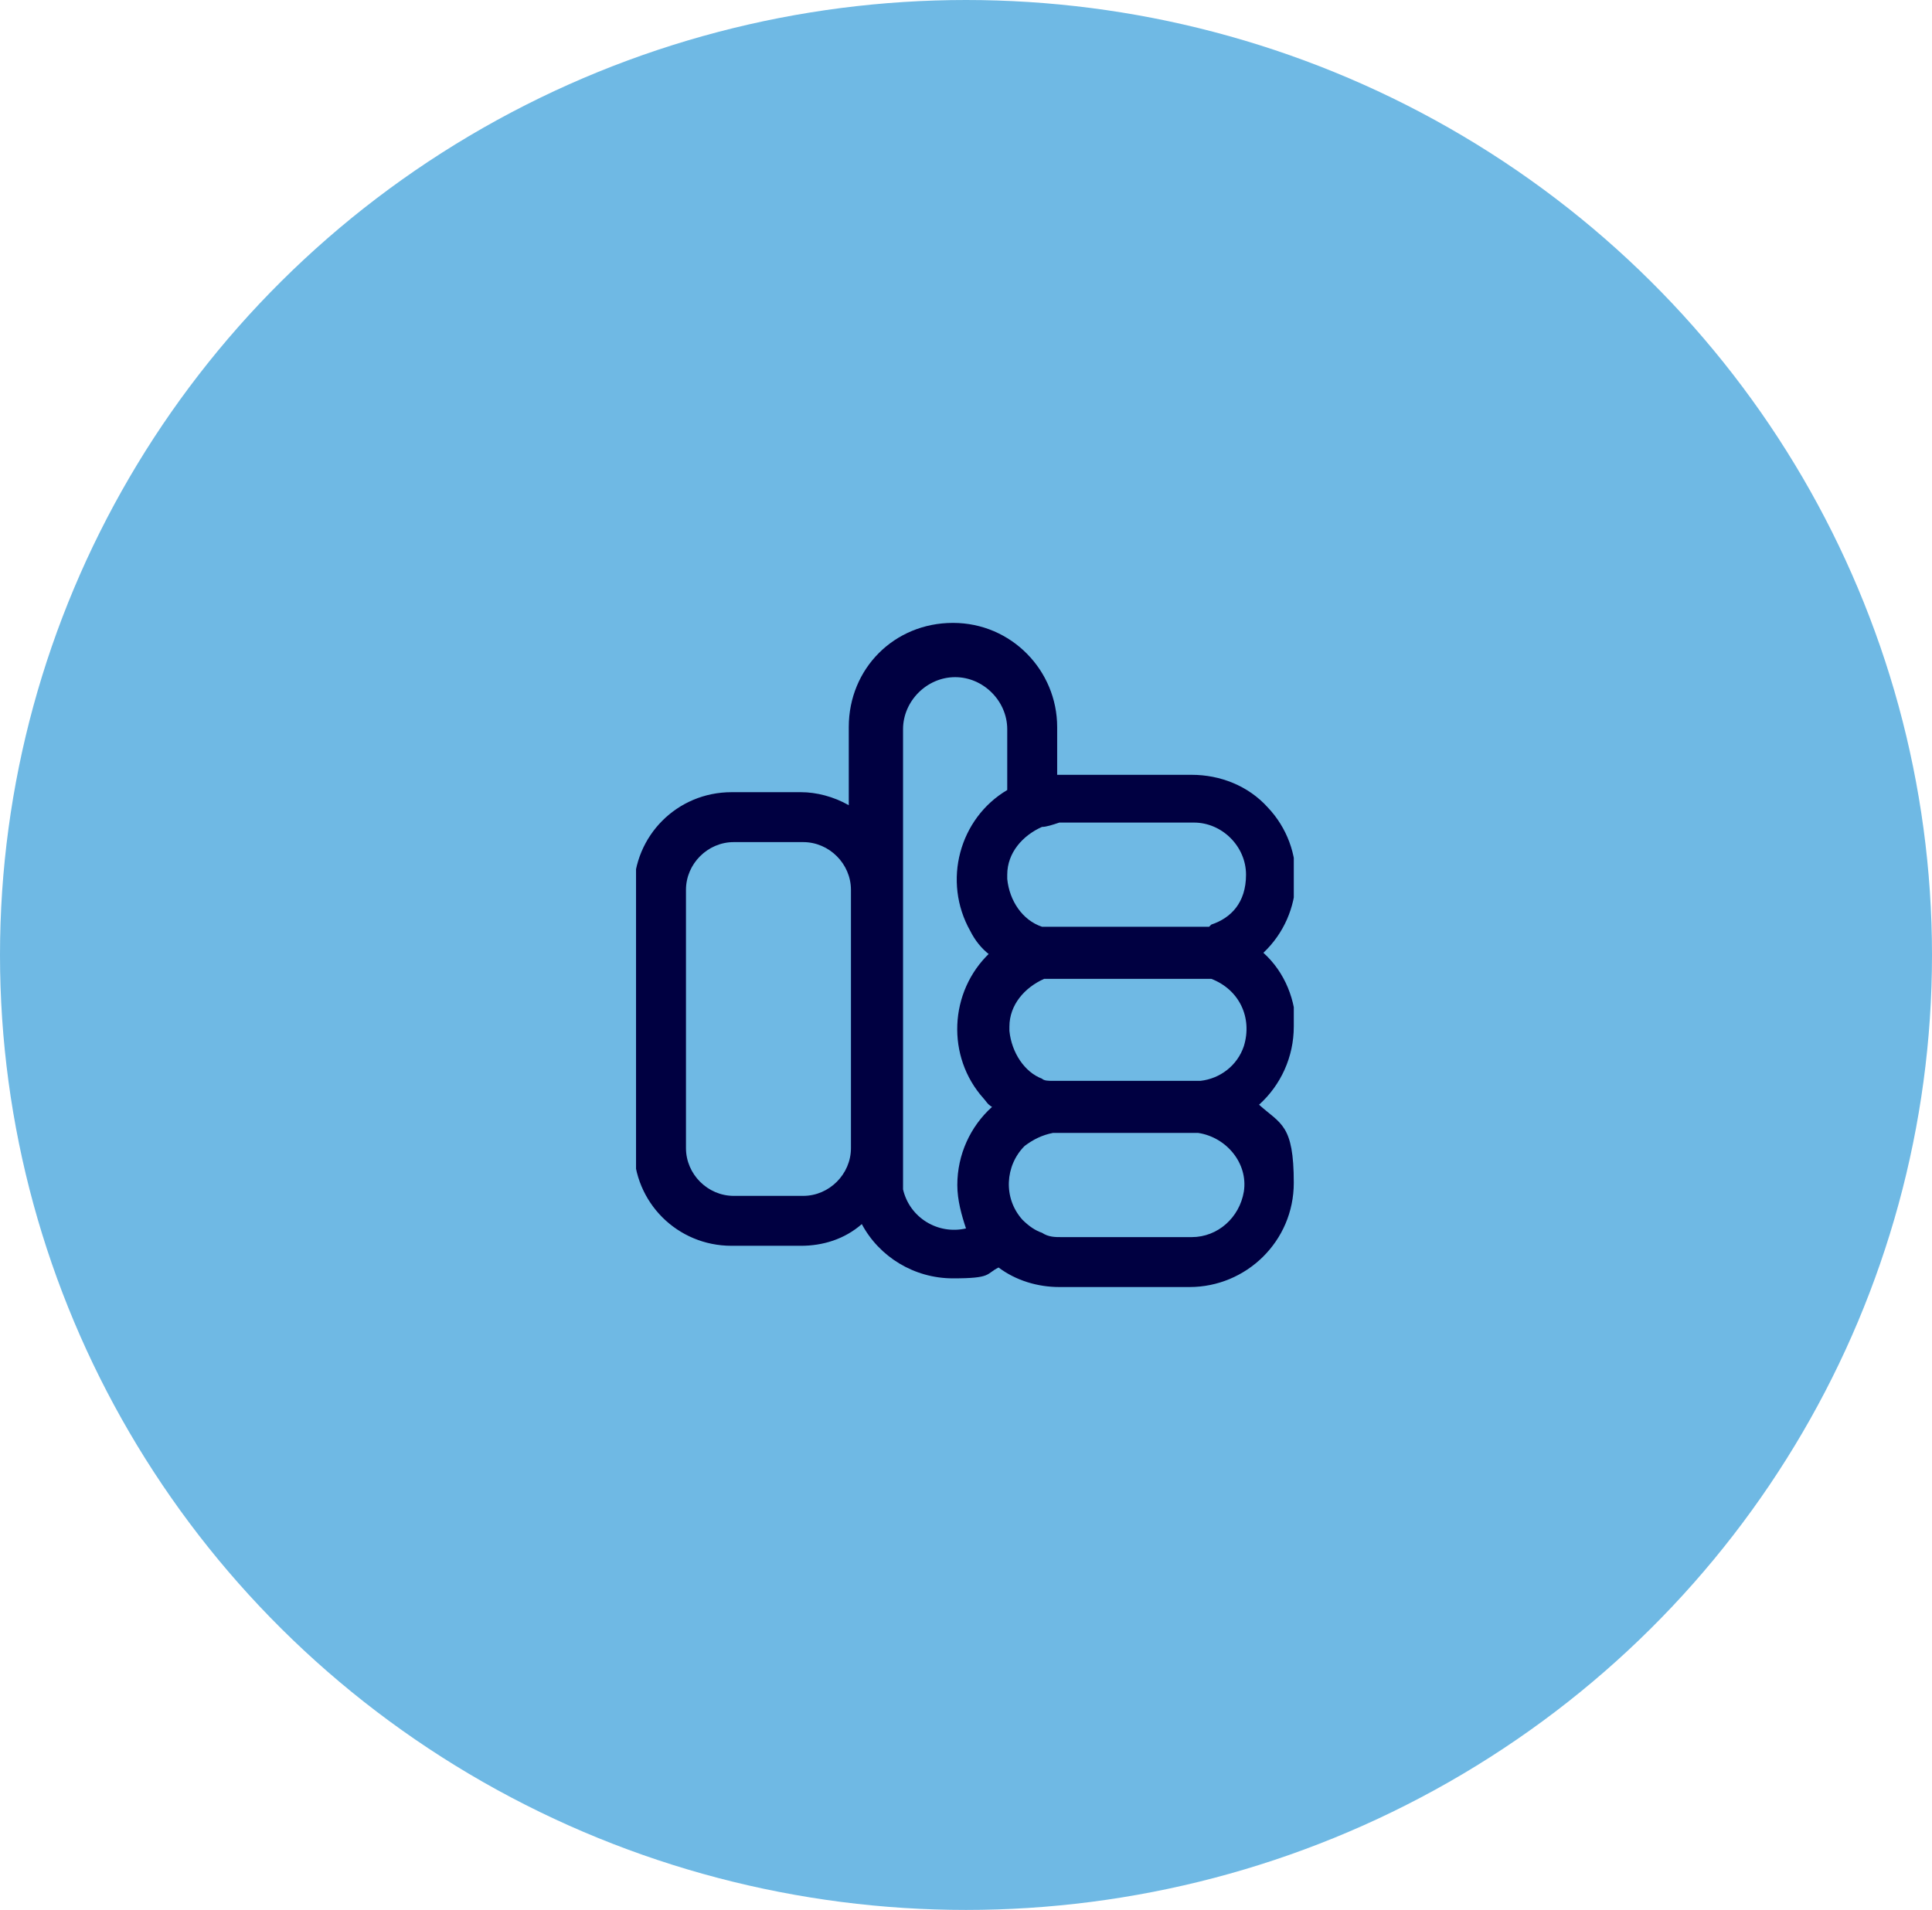 <?xml version="1.0" encoding="UTF-8"?>
<svg id="Camada_1" xmlns="http://www.w3.org/2000/svg" width="89" height="88" version="1.1" xmlns:xlink="http://www.w3.org/1999/xlink" viewBox="0 0 89 88">
  <!-- Generator: Adobe Illustrator 29.0.1, SVG Export Plug-In . SVG Version: 2.1.0 Build 192)  -->
  <defs>
    <style>
      .st0 {
        fill: none;
      }

      .st1 {
        fill: #6fb9e4;
        isolation: isolate;
      }

      .st2 {
        fill: #000041;
      }

      .st3 {
        clip-path: url(#clippath);
      }
    </style>
    <clipPath id="clippath">
      <rect class="st0" x="29.3" y="28.7" width="30.3" height="30.6"/>
    </clipPath>
  </defs>
  <ellipse id="Elipse_49" class="st1" cx="44.5" cy="44" rx="44.5" ry="44"/>
  <g class="st3">
    <g id="Grupo_202">
      <path id="Caminho_729" class="st2" d="M59.7,47.4c0-1.3-.5-2.6-1.5-3.5,1.9-1.8,2-4.8.2-6.7-.9-1-2.2-1.5-3.5-1.5h-6.2v-2.2c0-2.6-2.1-4.8-4.8-4.8s-4.8,2.1-4.8,4.8v3.6c-.7-.4-1.5-.6-2.2-.6h-3.2c-2.5,0-4.5,2-4.5,4.5v11.9c0,2.5,2,4.5,4.5,4.5h3.2c1,0,2-.3,2.8-1,.8,1.5,2.4,2.5,4.2,2.5s1.5-.2,2.1-.5c.8.6,1.8.9,2.8.9h6c2.6,0,4.8-2.1,4.8-4.8s-.6-2.7-1.6-3.6c1-.9,1.6-2.2,1.6-3.6M39.2,52.9c0,1.2-1,2.2-2.2,2.2h-3.2c-1.2,0-2.2-1-2.2-2.2h0v-11.9c0-1.2,1-2.2,2.2-2.2h3.2c1.2,0,2.2,1,2.2,2.2h0v11.9h0ZM45.6,43.9c-1.9,1.8-2,4.8-.3,6.7.1.1.2.3.4.4-1,.9-1.6,2.2-1.6,3.6,0,.7.2,1.4.4,2-1.3.3-2.6-.5-2.9-1.8,0-.2,0-.4,0-.6v-20.6c0-1.3,1.1-2.4,2.4-2.4s2.4,1.1,2.4,2.4v2.8c-2.2,1.3-3,4.2-1.7,6.5.2.4.5.8.9,1.1M54.9,57h-6c-.3,0-.6,0-.9-.2-.3-.1-.6-.3-.9-.6l-.8.8.8-.8c-.9-1-.8-2.5.1-3.4.4-.3.8-.5,1.3-.6,0,0,.2,0,.2,0h6.2c.1,0,.2,0,.3,0,1.3.2,2.3,1.4,2.1,2.7-.2,1.2-1.2,2.1-2.4,2.1M55.2,49.8c-.1,0-.2,0-.3,0h-6.2c0,0-.2,0-.2,0-.2,0-.4,0-.5-.1v.2h0v-.2c-.8-.3-1.4-1.2-1.5-2.2v-.2c0-1,.7-1.8,1.6-2.2h0c.2,0,.5,0,.7,0h6.2c.3,0,.5,0,.8,0,1.3.5,1.9,1.8,1.5,3.1-.3.9-1.1,1.5-2,1.6M55.7,42.7c-.3,0-.5,0-.8,0h-6.2c-.2,0-.5,0-.7,0,0,0,0,0,0,0h0s0,0,0,0c-.9-.3-1.5-1.2-1.6-2.2v-.2c0-1,.7-1.8,1.6-2.2l-.4-1.1.4,1.1c.2,0,.5-.1.8-.2h6.2c1.3,0,2.4,1.1,2.4,2.4s-.7,2-1.6,2.3"/>
    </g>
  </g>
</svg>